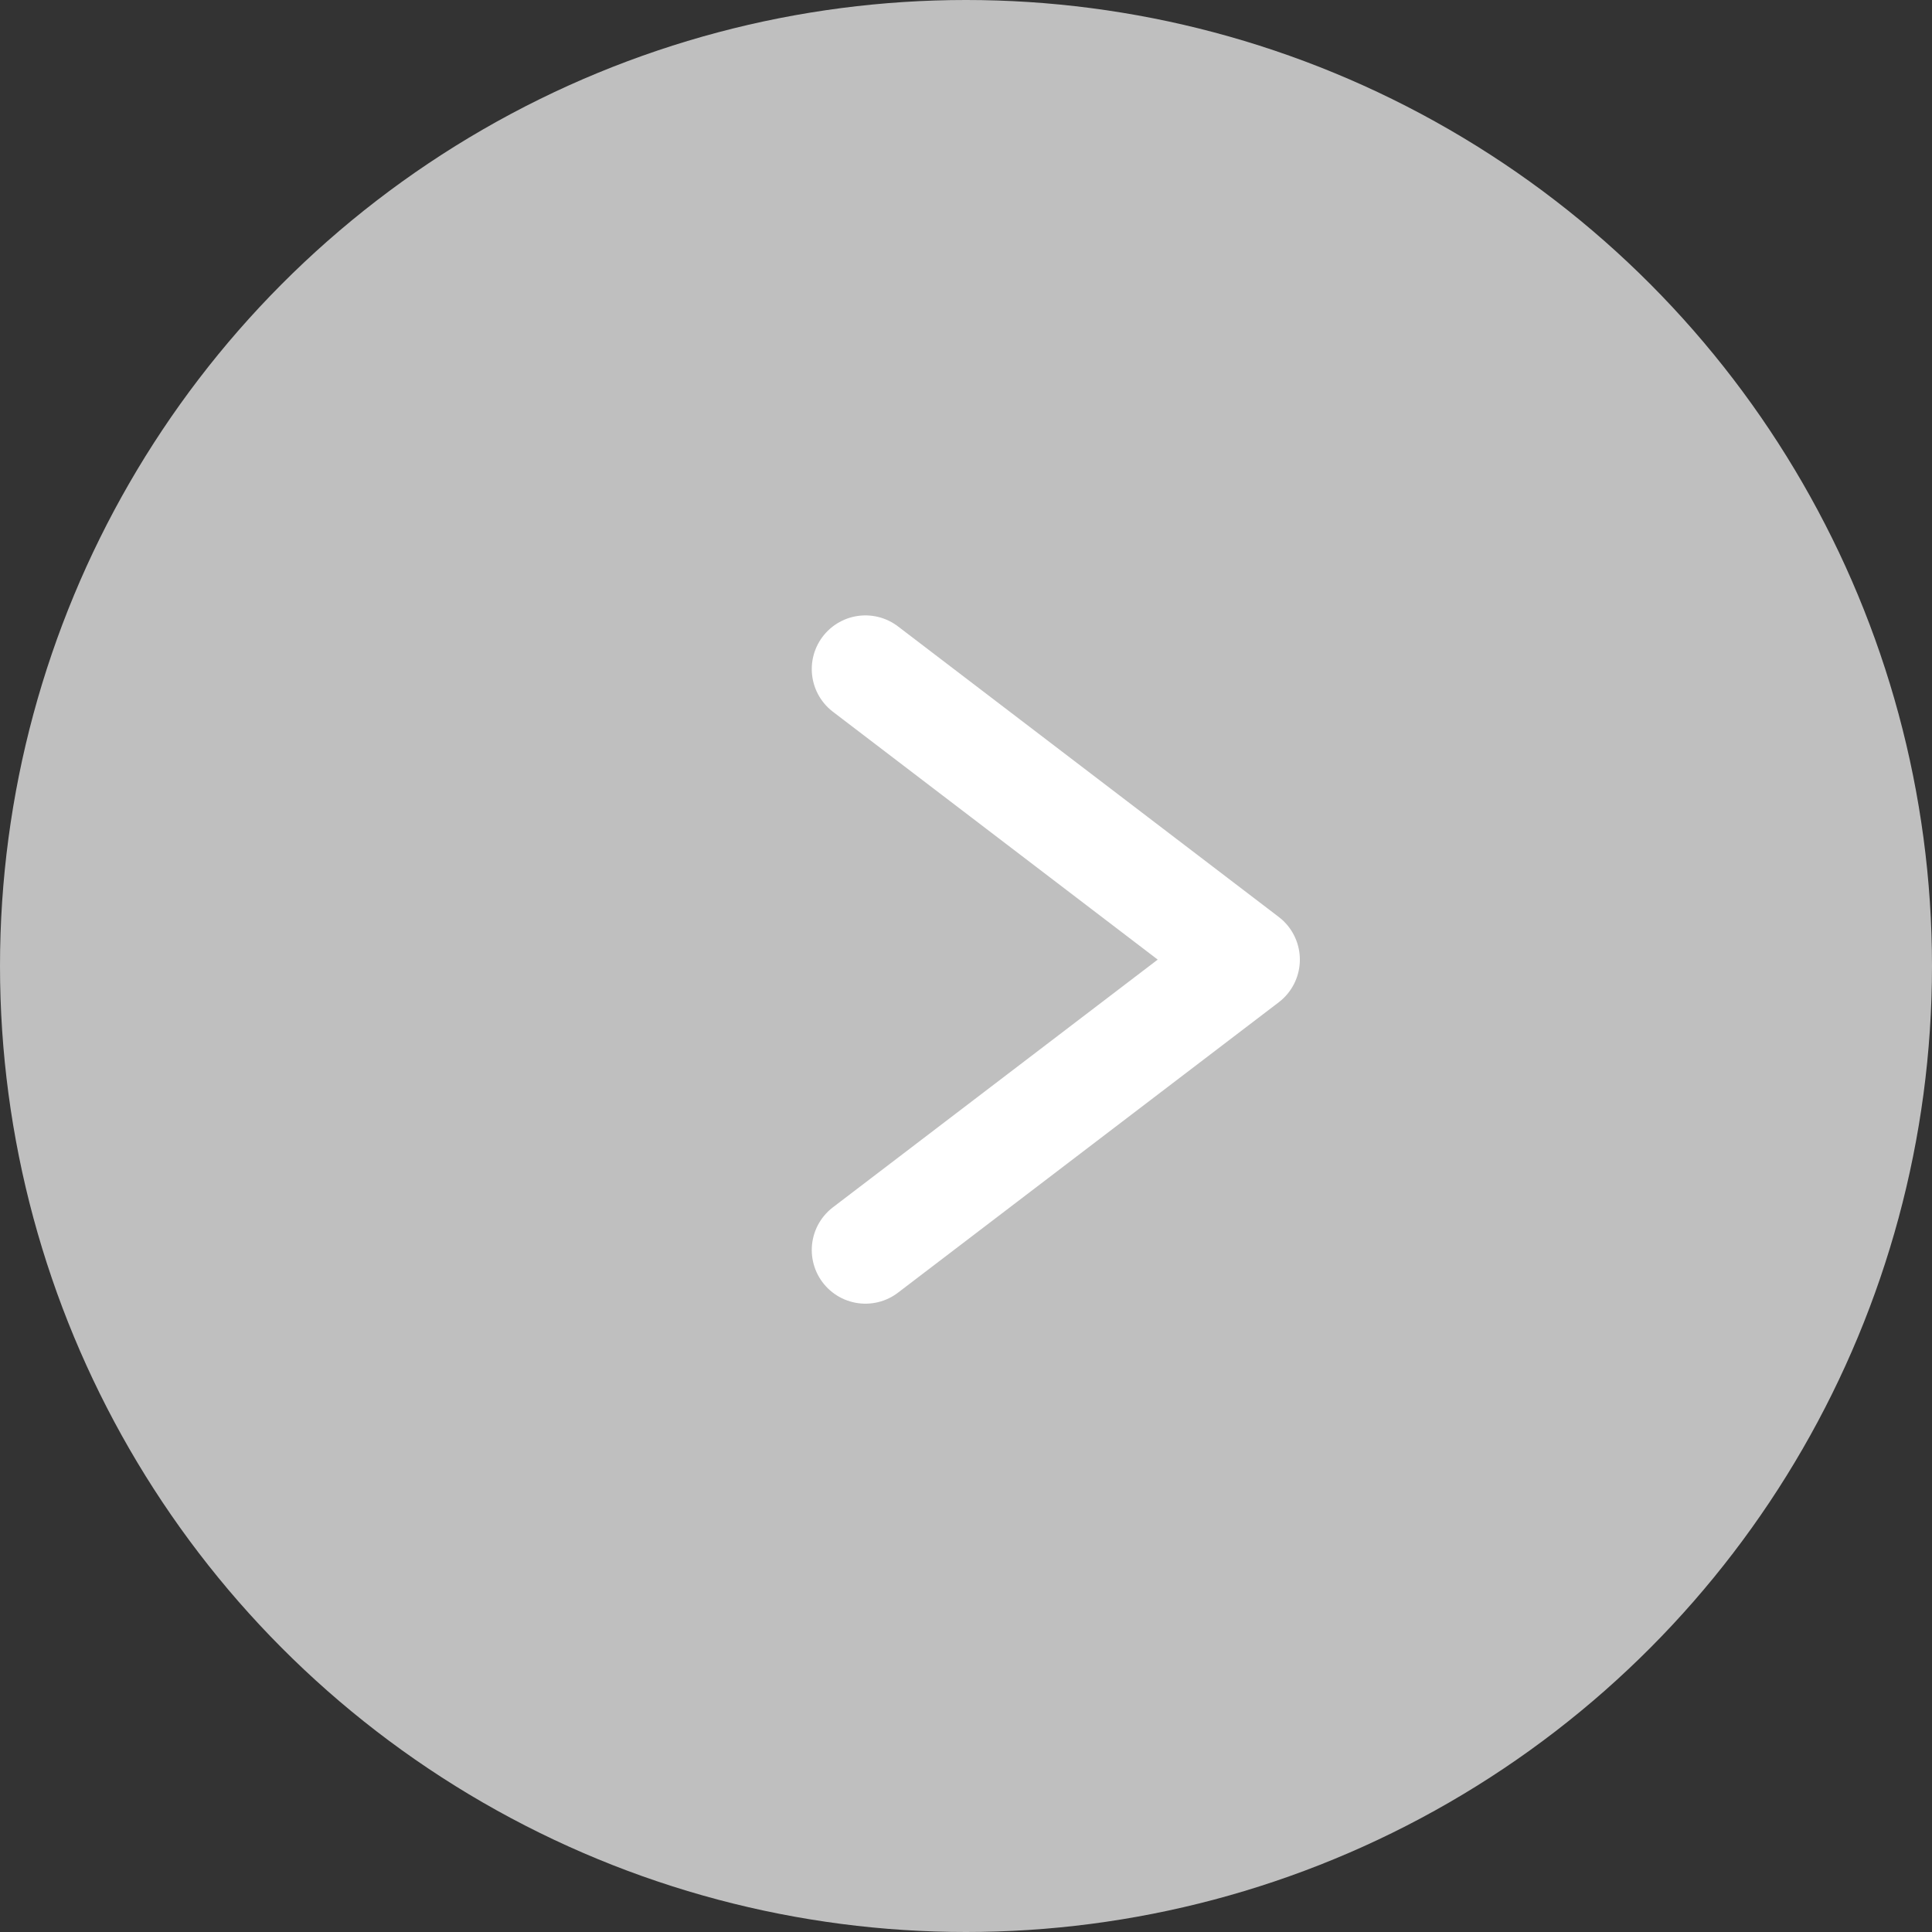 <svg xmlns="http://www.w3.org/2000/svg" width="36" height="36" viewBox="0 0 36 36">
  <rect x="0" y="0" width="36" height="36" fill="#333333" stroke="none"/>
  <g id="gray-arr-ic" transform="translate(-466 -2626)">
    <g id="グループ_2623" data-name="グループ 2623" transform="translate(-6 -39.433)">
      <circle id="楕円形_544" data-name="楕円形 544" cx="18" cy="18" r="18" transform="translate(472 2665.433)" fill="#bfbfbf"/>
      <g id="グループ_2622" data-name="グループ 2622" transform="translate(488.126 2677.9)">
        <path id="パス_156096" data-name="パス 156096" d="M6452.526,5364.433l7.095,5.414-7.095,5.411" transform="translate(-6452.526 -5364.433)" fill="none" stroke="#fff" stroke-linecap="round" stroke-linejoin="round" stroke-width="2"/>
      </g>
    </g>
  </g>
</svg>
